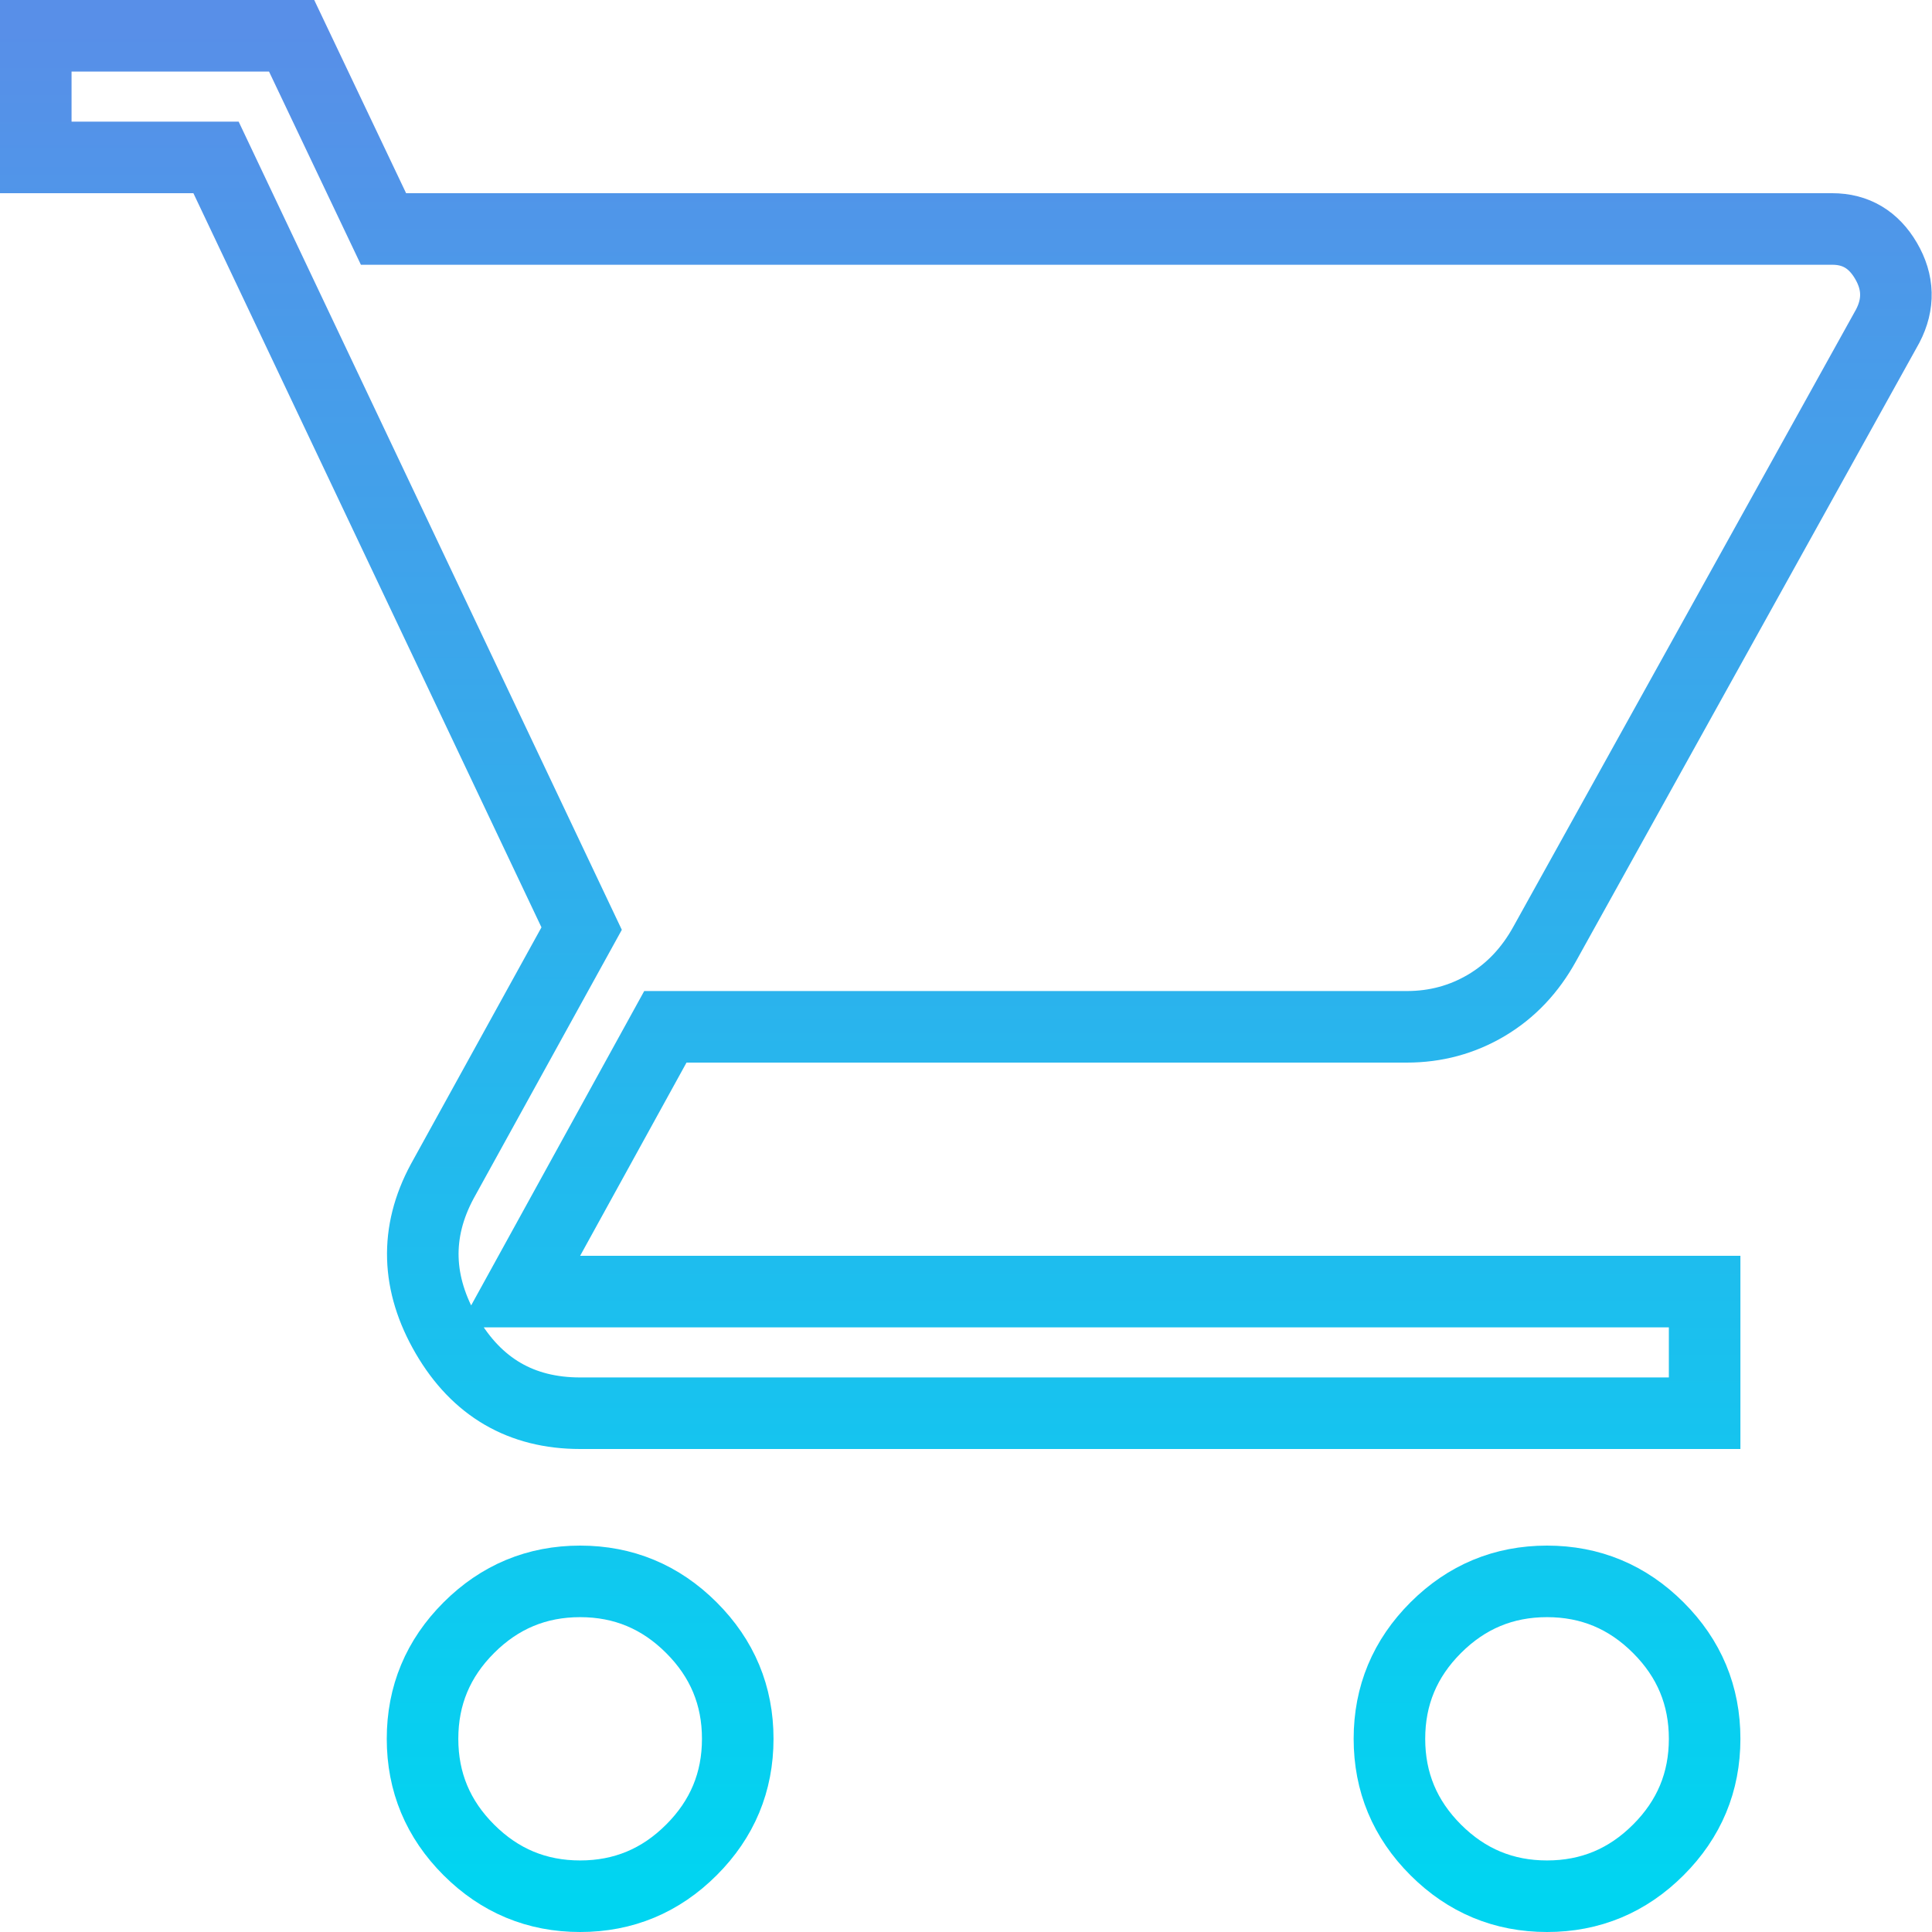 <?xml version="1.0" encoding="UTF-8"?>
<svg xmlns="http://www.w3.org/2000/svg" xmlns:xlink="http://www.w3.org/1999/xlink" width="54px" height="54px" viewBox="0 0 54 54" version="1.1">
  <title>icon-cart</title>
  <defs>
    <linearGradient x1="50%" y1="0%" x2="50%" y2="100%" id="linearGradient-1">
      <stop stop-color="#588FE8" offset="0%"></stop>
      <stop stop-color="#00D5F1" offset="100%"></stop>
    </linearGradient>
  </defs>
  <g id="Arif-Updates-5/1" stroke="none" stroke-width="1" fill="none" fill-rule="evenodd" fill-opacity="0">
    <g id="Service---web-app" transform="translate(-550, -2101)" fill="#D8D8D8" stroke="url(#linearGradient-1)" stroke-width="2">
      <g id="icon-cart" transform="translate(550, 2101)">
        <path d="M16.215,44.2 C17.426,44.2 18.463,44.632 19.325,45.494 C20.188,46.355 20.62,47.39 20.62,48.6 C20.62,49.81 20.188,50.845 19.325,51.706 C18.463,52.568 17.426,53 16.215,53 C15.004,53 13.967,52.568 13.104,51.706 C12.242,50.845 11.81,49.81 11.81,48.6 C11.81,47.39 12.242,46.355 13.104,45.494 C13.967,44.632 15.004,44.2 16.215,44.2 Z M43.24,44.2 C44.451,44.2 45.488,44.632 46.35,45.494 C47.213,46.355 47.645,47.39 47.645,48.6 C47.645,49.81 47.213,50.845 46.35,51.706 C45.488,52.568 44.451,53 43.24,53 C42.028,53 40.992,52.568 40.129,51.706 C39.267,50.845 38.835,49.81 38.835,48.6 C38.835,47.39 39.267,46.355 40.129,45.494 C40.992,44.632 42.028,44.2 43.24,44.2 Z M8.151,1 L10.719,6.4 L51.212,6.4 C51.874,6.4 52.371,6.703 52.714,7.289 C53.066,7.889 53.083,8.496 52.764,9.111 L43.175,26.383 C42.769,27.119 42.229,27.693 41.547,28.098 C40.869,28.5 40.127,28.7 39.321,28.7 L18.597,28.7 L14.523,36.1 L47.645,36.1 L47.645,39.5 L16.215,39.5 C14.567,39.5 13.326,38.773 12.485,37.33 C11.641,35.882 11.594,34.442 12.361,33.018 L16.257,25.954 L6.038,4.4 L1,4.4 L1,1 L8.151,1 Z" id="Shape"></path>
      </g>
    </g>
  </g>
</svg>
